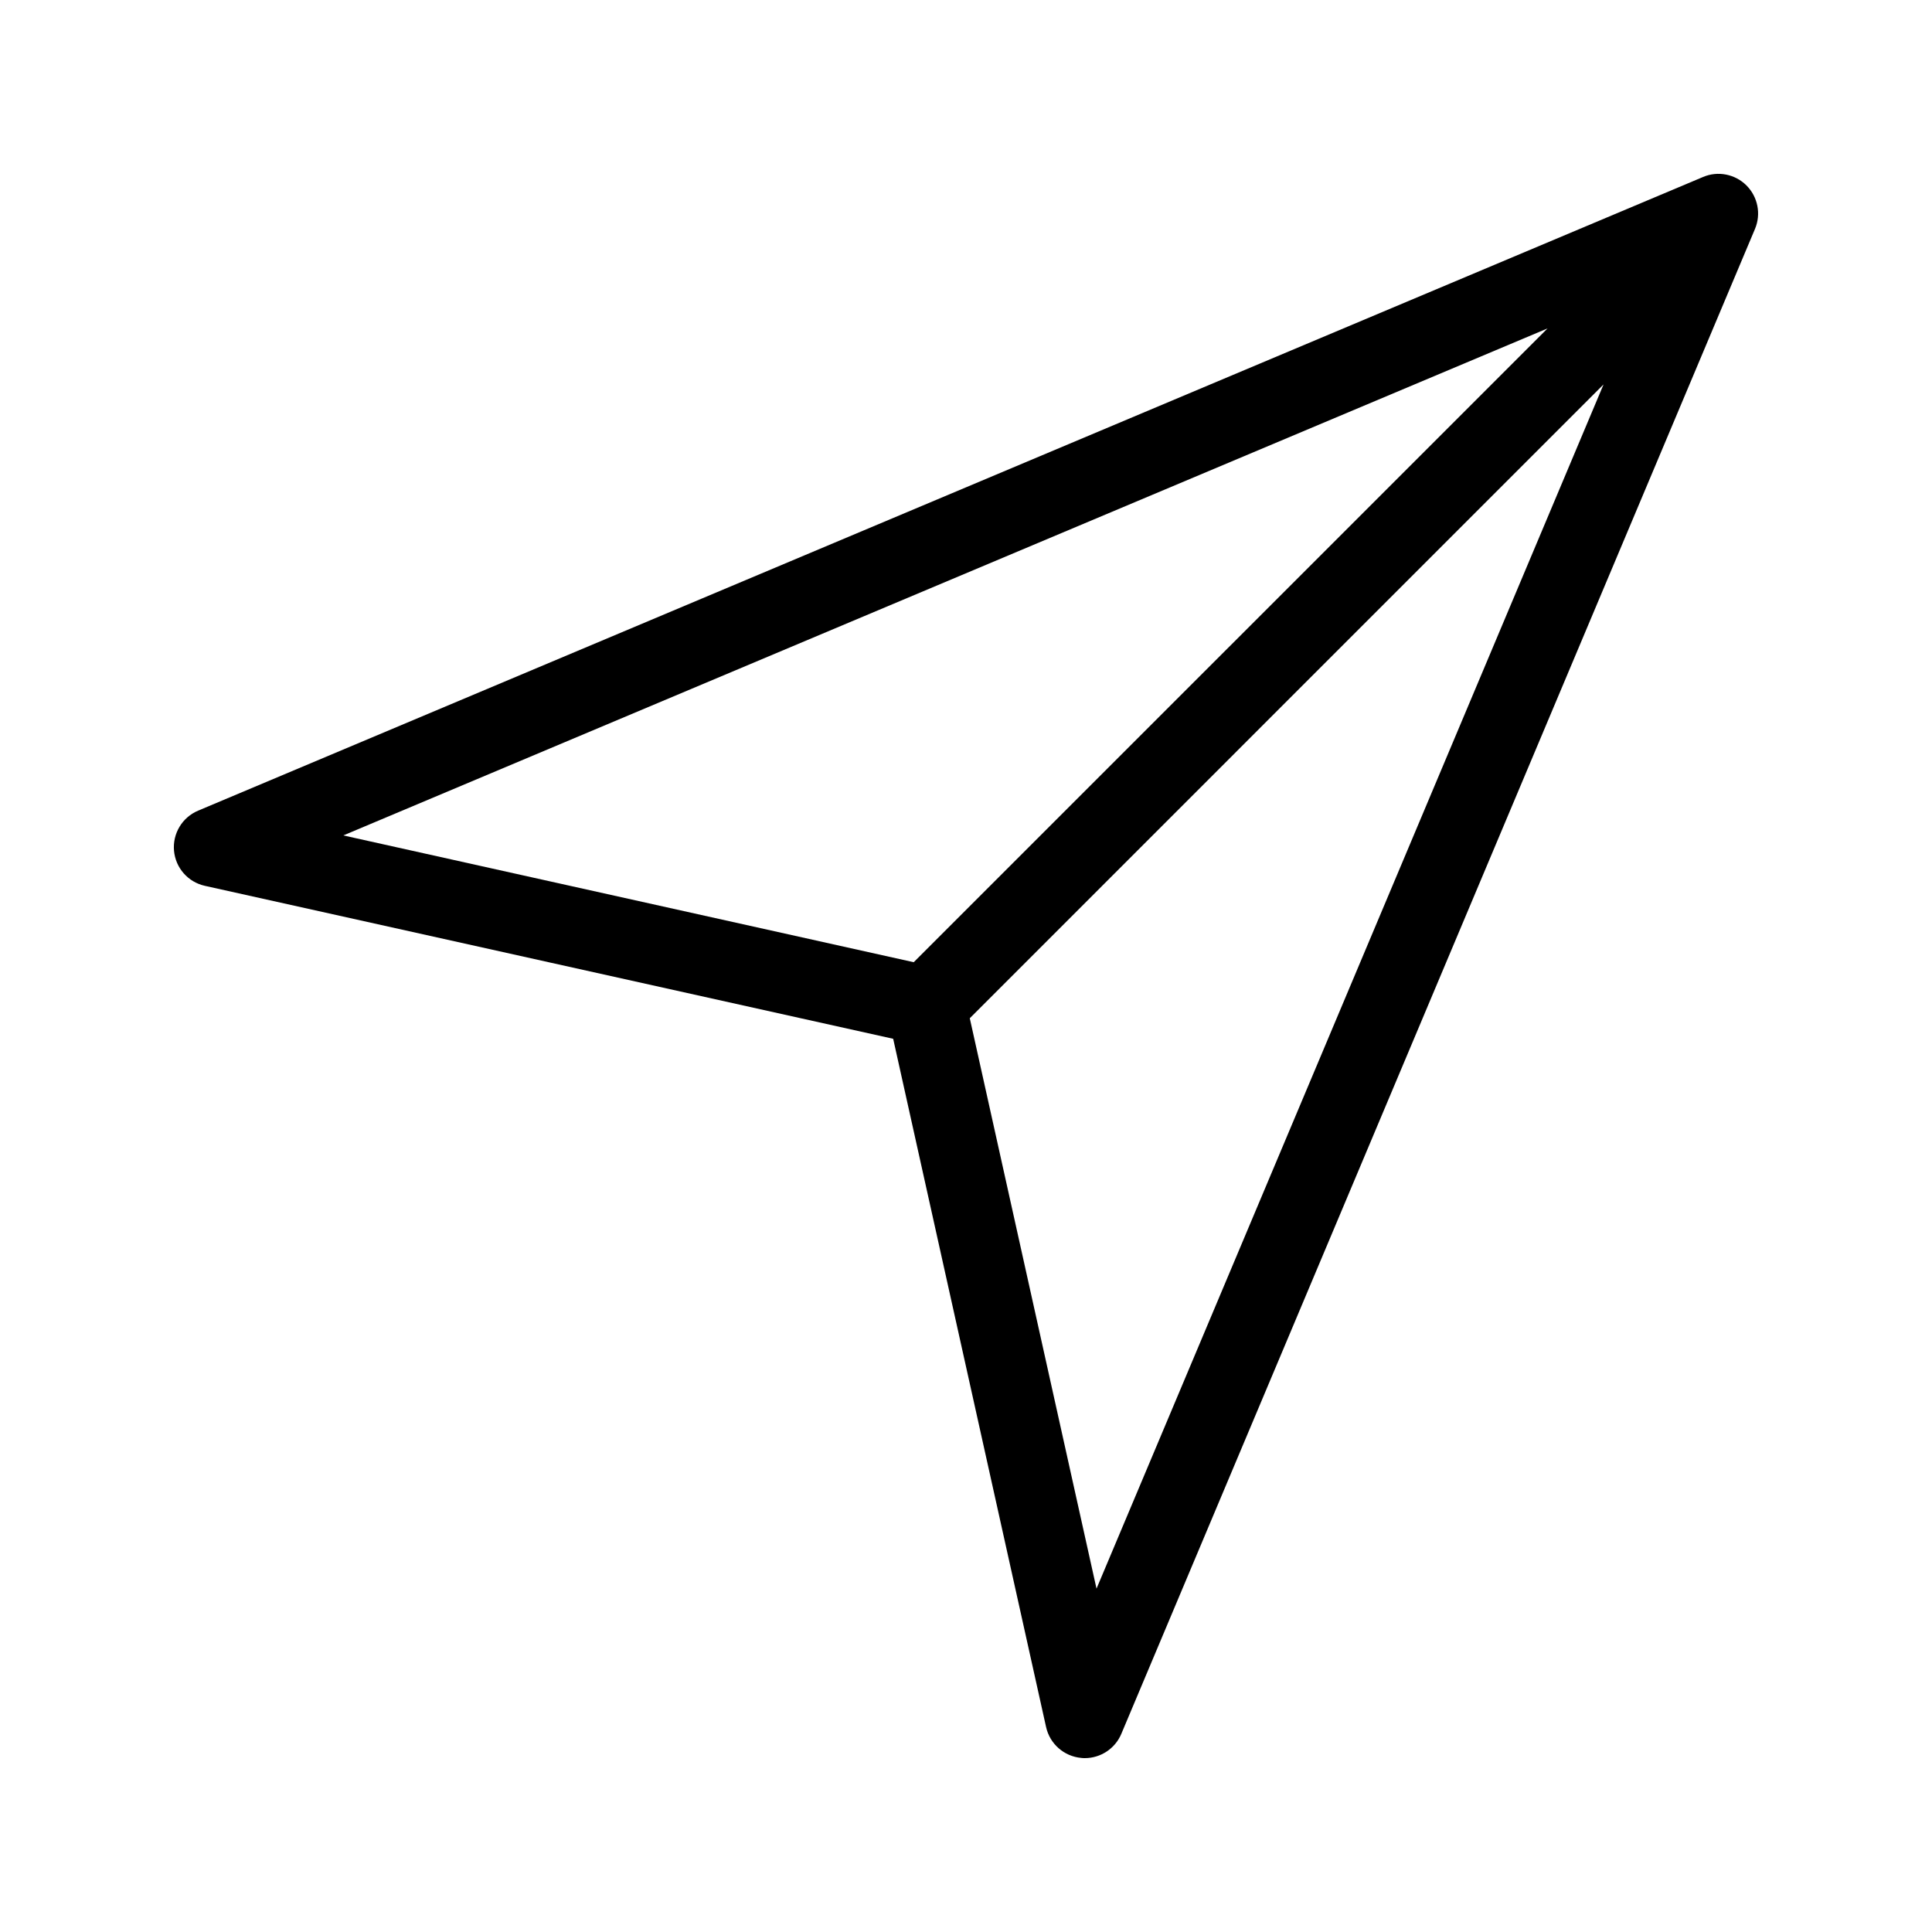 <?xml version="1.0" encoding="UTF-8"?>
<!-- Uploaded to: SVG Repo, www.svgrepo.com, Generator: SVG Repo Mixer Tools -->
<svg fill="#000000" width="800px" height="800px" version="1.1" viewBox="144 144 512 512" xmlns="http://www.w3.org/2000/svg">
 <path d="m606.84 193.15c-3.023-3.023-7.59-3.914-11.492-2.258l-398.85 167.94c-4.207 1.773-6.789 6.066-6.383 10.621 0.41 4.555 3.715 8.312 8.176 9.301l182.41 40.535 40.523 182.4c0.996 4.461 4.754 7.766 9.309 8.176 0.316 0.047 0.645 0.055 0.949 0.055 4.188 0 8.031-2.508 9.676-6.422l167.94-398.85c1.648-3.938 0.754-8.473-2.258-11.496zm-52.723 37.883-167.97 167.96-151.16-33.598zm-119.53 333.97-33.586-151.16 167.96-167.97z"/>
</svg>